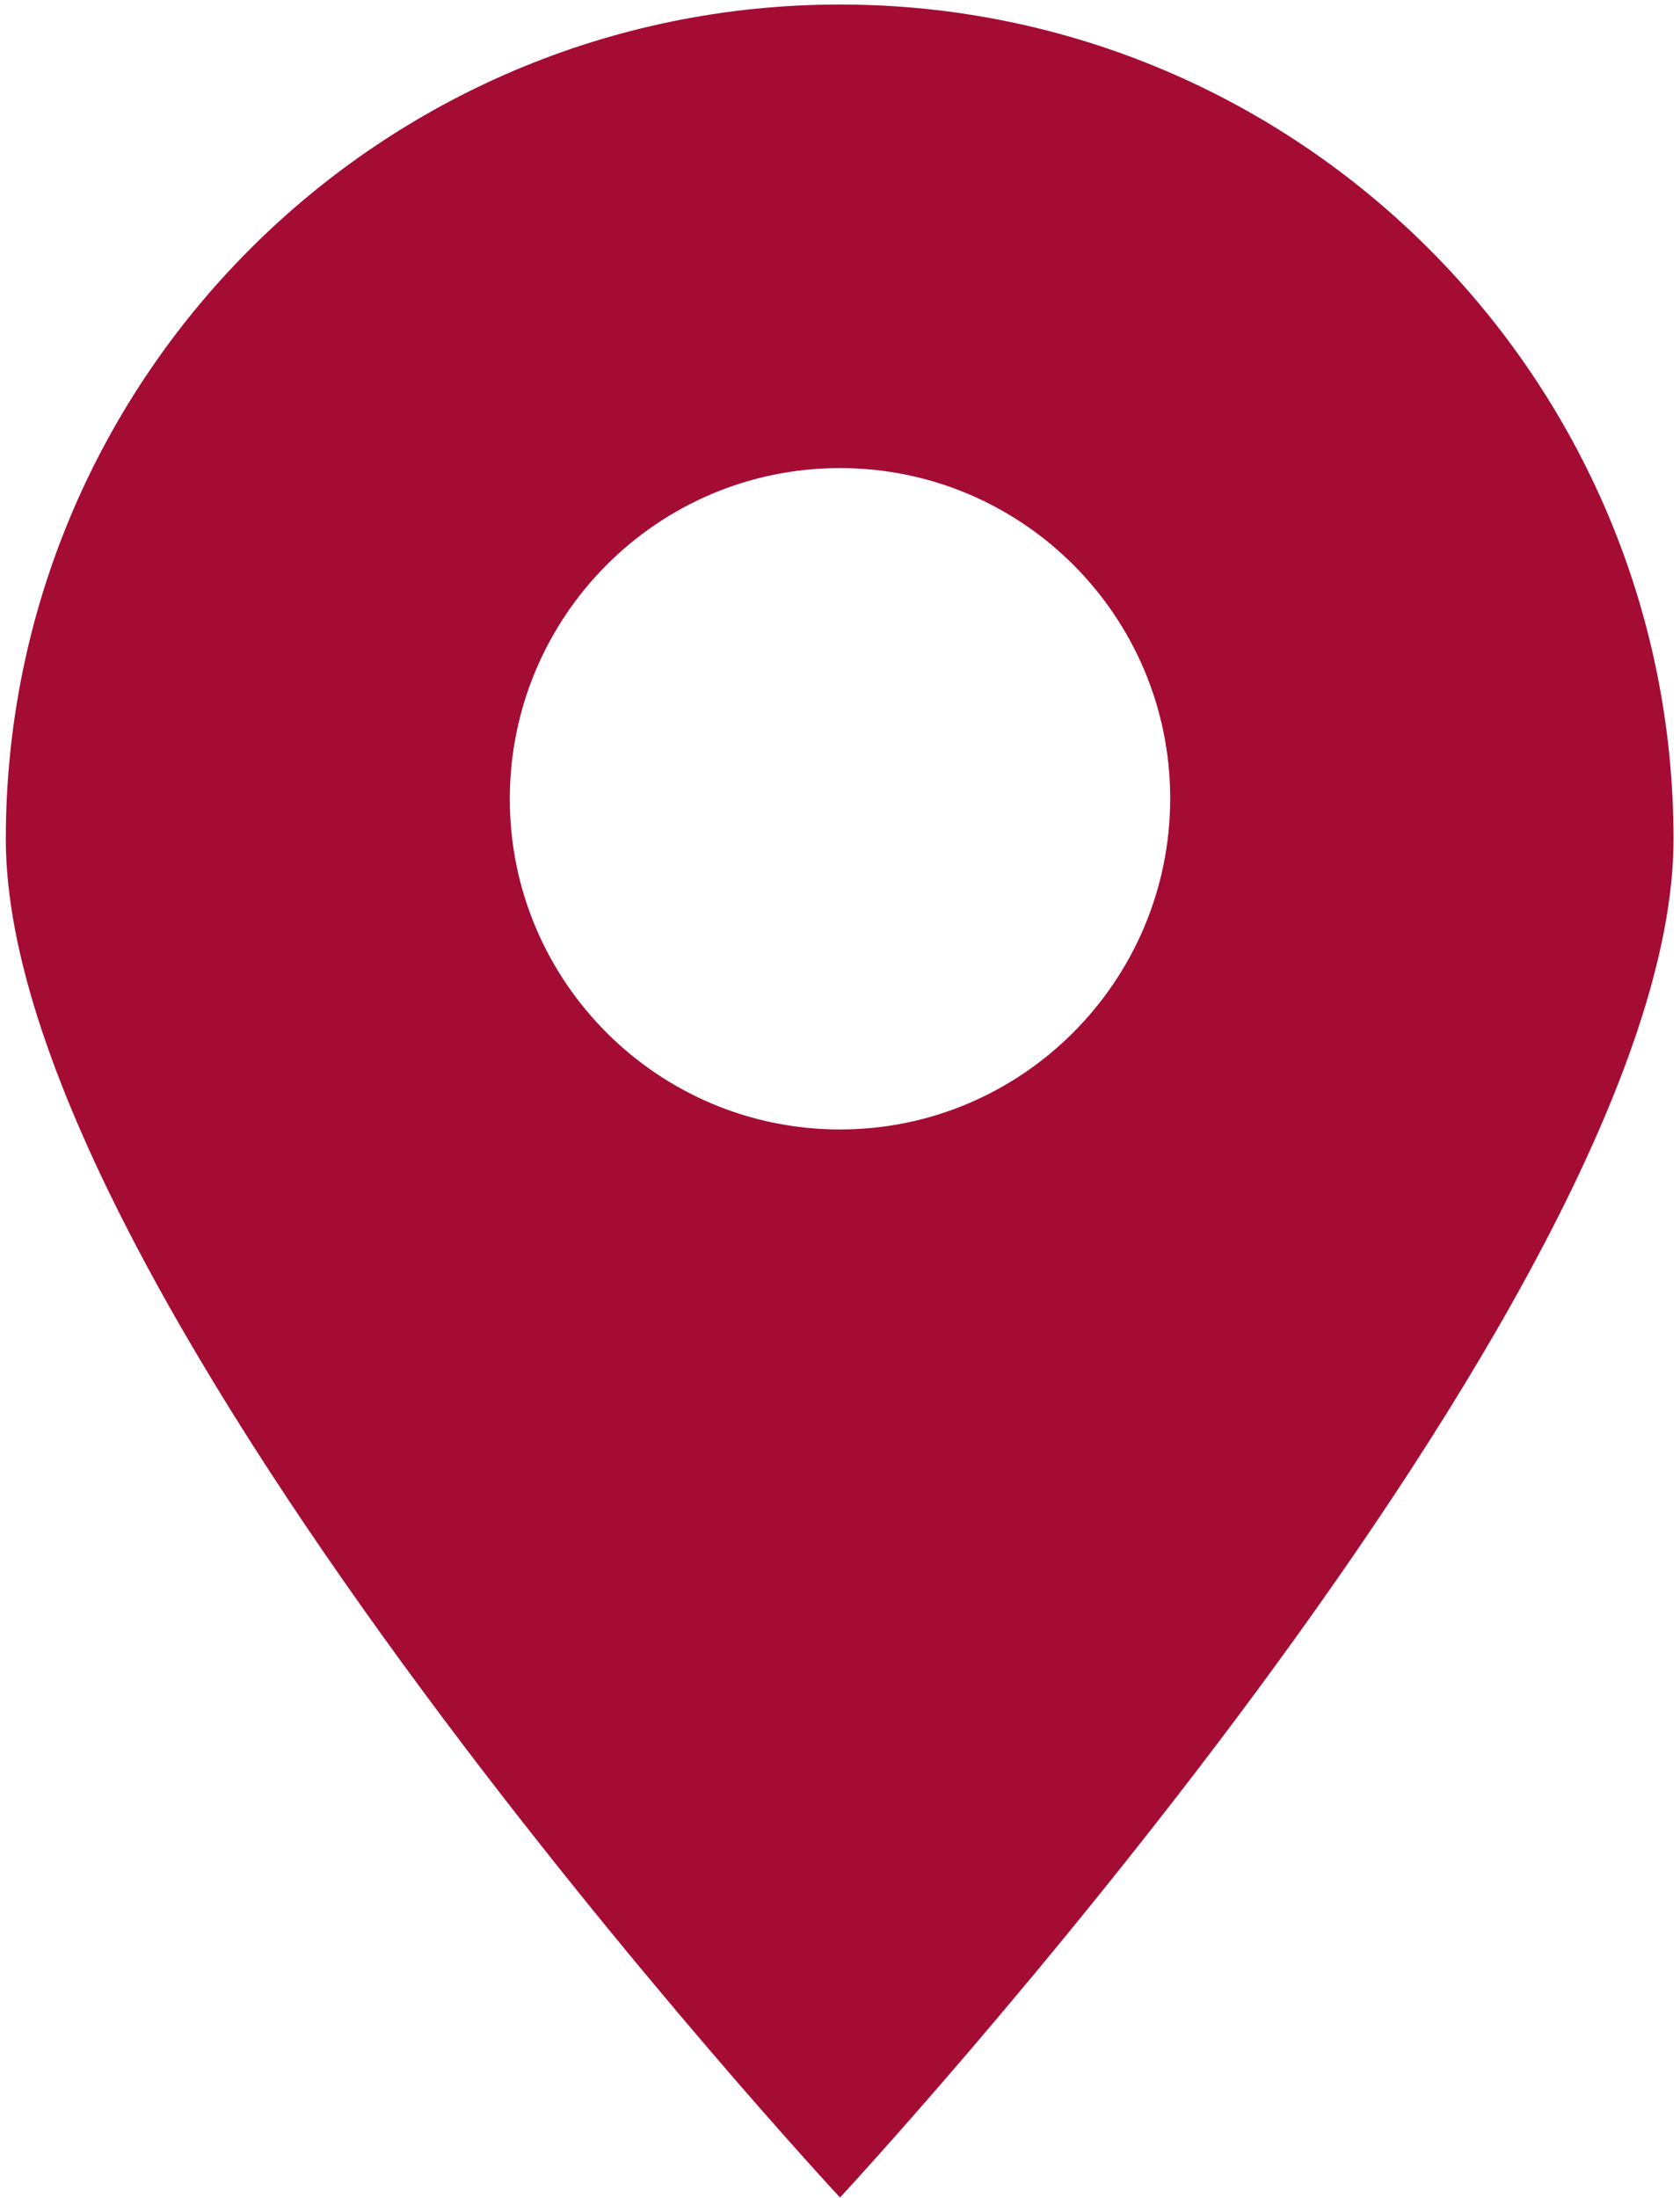 <?xml version="1.0" encoding="utf-8"?>
<!-- Generator: Adobe Illustrator 25.3.0, SVG Export Plug-In . SVG Version: 6.00 Build 0)  -->
<svg version="1.1" id="ELEMENTS" xmlns="http://www.w3.org/2000/svg" xmlns:xlink="http://www.w3.org/1999/xlink" x="0px" y="0px"
	 viewBox="0 0 26 34" style="enable-background:new 0 0 26 34;" xml:space="preserve">
<style type="text/css">
	.st0{fill:#A40C34;}
</style>
<g>
	<path class="st0" d="M13,0.07c-7.13,0-12.91,5.78-12.91,12.91S13,33.99,13,33.99S25.9,20.1,25.9,12.98S20.12,0.07,13,0.07z
		 M13,17.47c-2.82,0-5.11-2.29-5.11-5.11S10.17,7.24,13,7.24c2.82,0,5.11,2.29,5.11,5.11S15.82,17.47,13,17.47z"/>
</g>
</svg>
